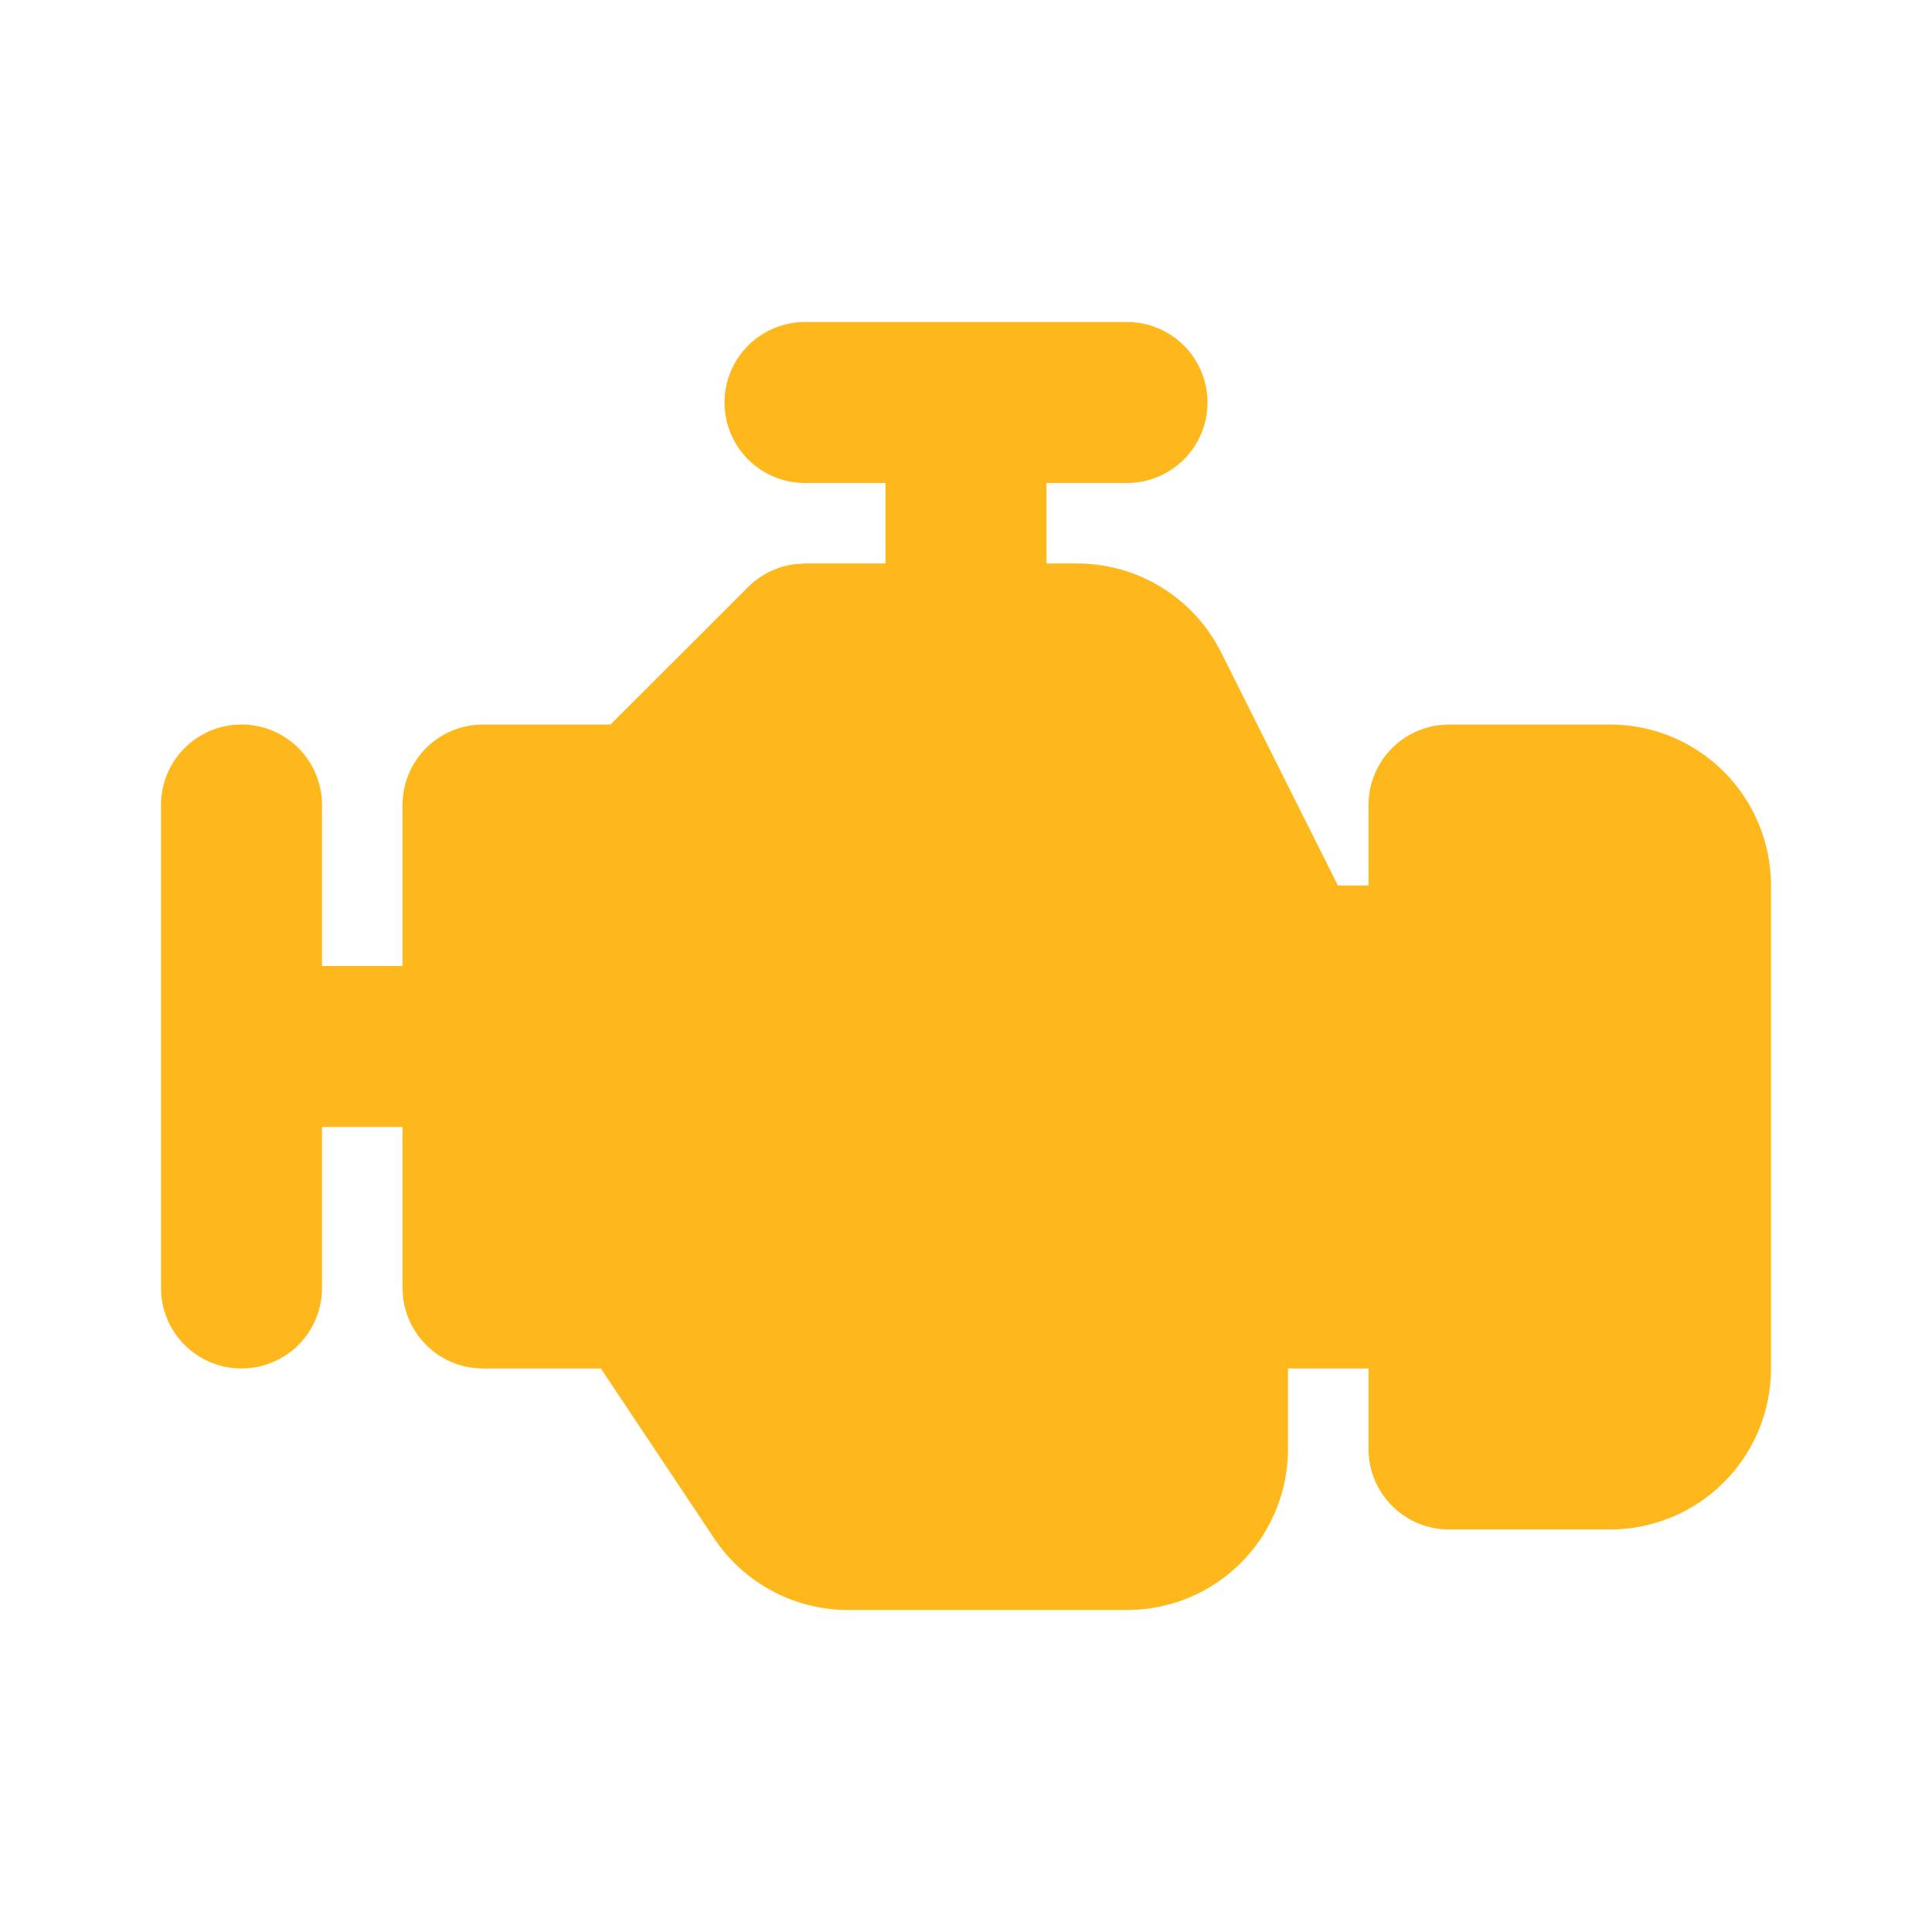 <?xml version="1.0" encoding="UTF-8"?> <svg xmlns="http://www.w3.org/2000/svg" width="68" height="68" viewBox="0 0 68 68" fill="none"><path d="M39.667 11.333C40.418 11.333 41.139 11.632 41.67 12.163C42.202 12.694 42.5 13.415 42.5 14.166C42.5 14.918 42.202 15.639 41.67 16.17C41.139 16.701 40.418 17 39.667 17H36.833V19.833H37.919C38.97 19.834 40.001 20.128 40.895 20.681C41.789 21.235 42.512 22.026 42.982 22.967L47.09 31.166H48.167V28.333C48.167 27.639 48.422 26.969 48.883 26.451C49.344 25.932 49.979 25.601 50.669 25.52L51 25.5H56.667C58.17 25.5 59.611 26.097 60.674 27.159C61.736 28.222 62.333 29.663 62.333 31.166V48.166C62.333 49.669 61.736 51.111 60.674 52.173C59.611 53.236 58.17 53.833 56.667 53.833H51C50.249 53.833 49.528 53.535 48.997 53.003C48.465 52.472 48.167 51.751 48.167 51V48.166H45.333V51C45.334 52.429 44.794 53.806 43.822 54.855C42.85 55.903 41.517 56.545 40.092 56.652L39.667 56.666H29.849C28.917 56.666 27.998 56.436 27.176 55.996C26.353 55.557 25.652 54.92 25.135 54.145L21.148 48.166H17C16.306 48.166 15.636 47.911 15.118 47.45C14.599 46.989 14.268 46.354 14.187 45.664L14.167 45.333V39.666H11.333V45.333C11.333 46.084 11.035 46.805 10.504 47.337C9.972 47.868 9.252 48.166 8.5 48.166C7.749 48.166 7.028 47.868 6.497 47.337C5.965 46.805 5.667 46.084 5.667 45.333V28.333C5.667 27.582 5.965 26.861 6.497 26.329C7.028 25.798 7.749 25.5 8.5 25.5C9.252 25.5 9.972 25.798 10.504 26.329C11.035 26.861 11.333 27.582 11.333 28.333V34H14.167V28.333C14.167 27.582 14.465 26.861 14.997 26.329C15.528 25.798 16.249 25.5 17 25.5H21.488L26.33 20.663C26.771 20.223 27.345 19.94 27.962 19.858L28.333 19.833H31.167V17H28.333C27.582 17 26.861 16.701 26.33 16.17C25.799 15.639 25.5 14.918 25.5 14.166C25.5 13.415 25.799 12.694 26.33 12.163C26.861 11.632 27.582 11.333 28.333 11.333H39.667Z" fill="#FFB81C"></path></svg> 
